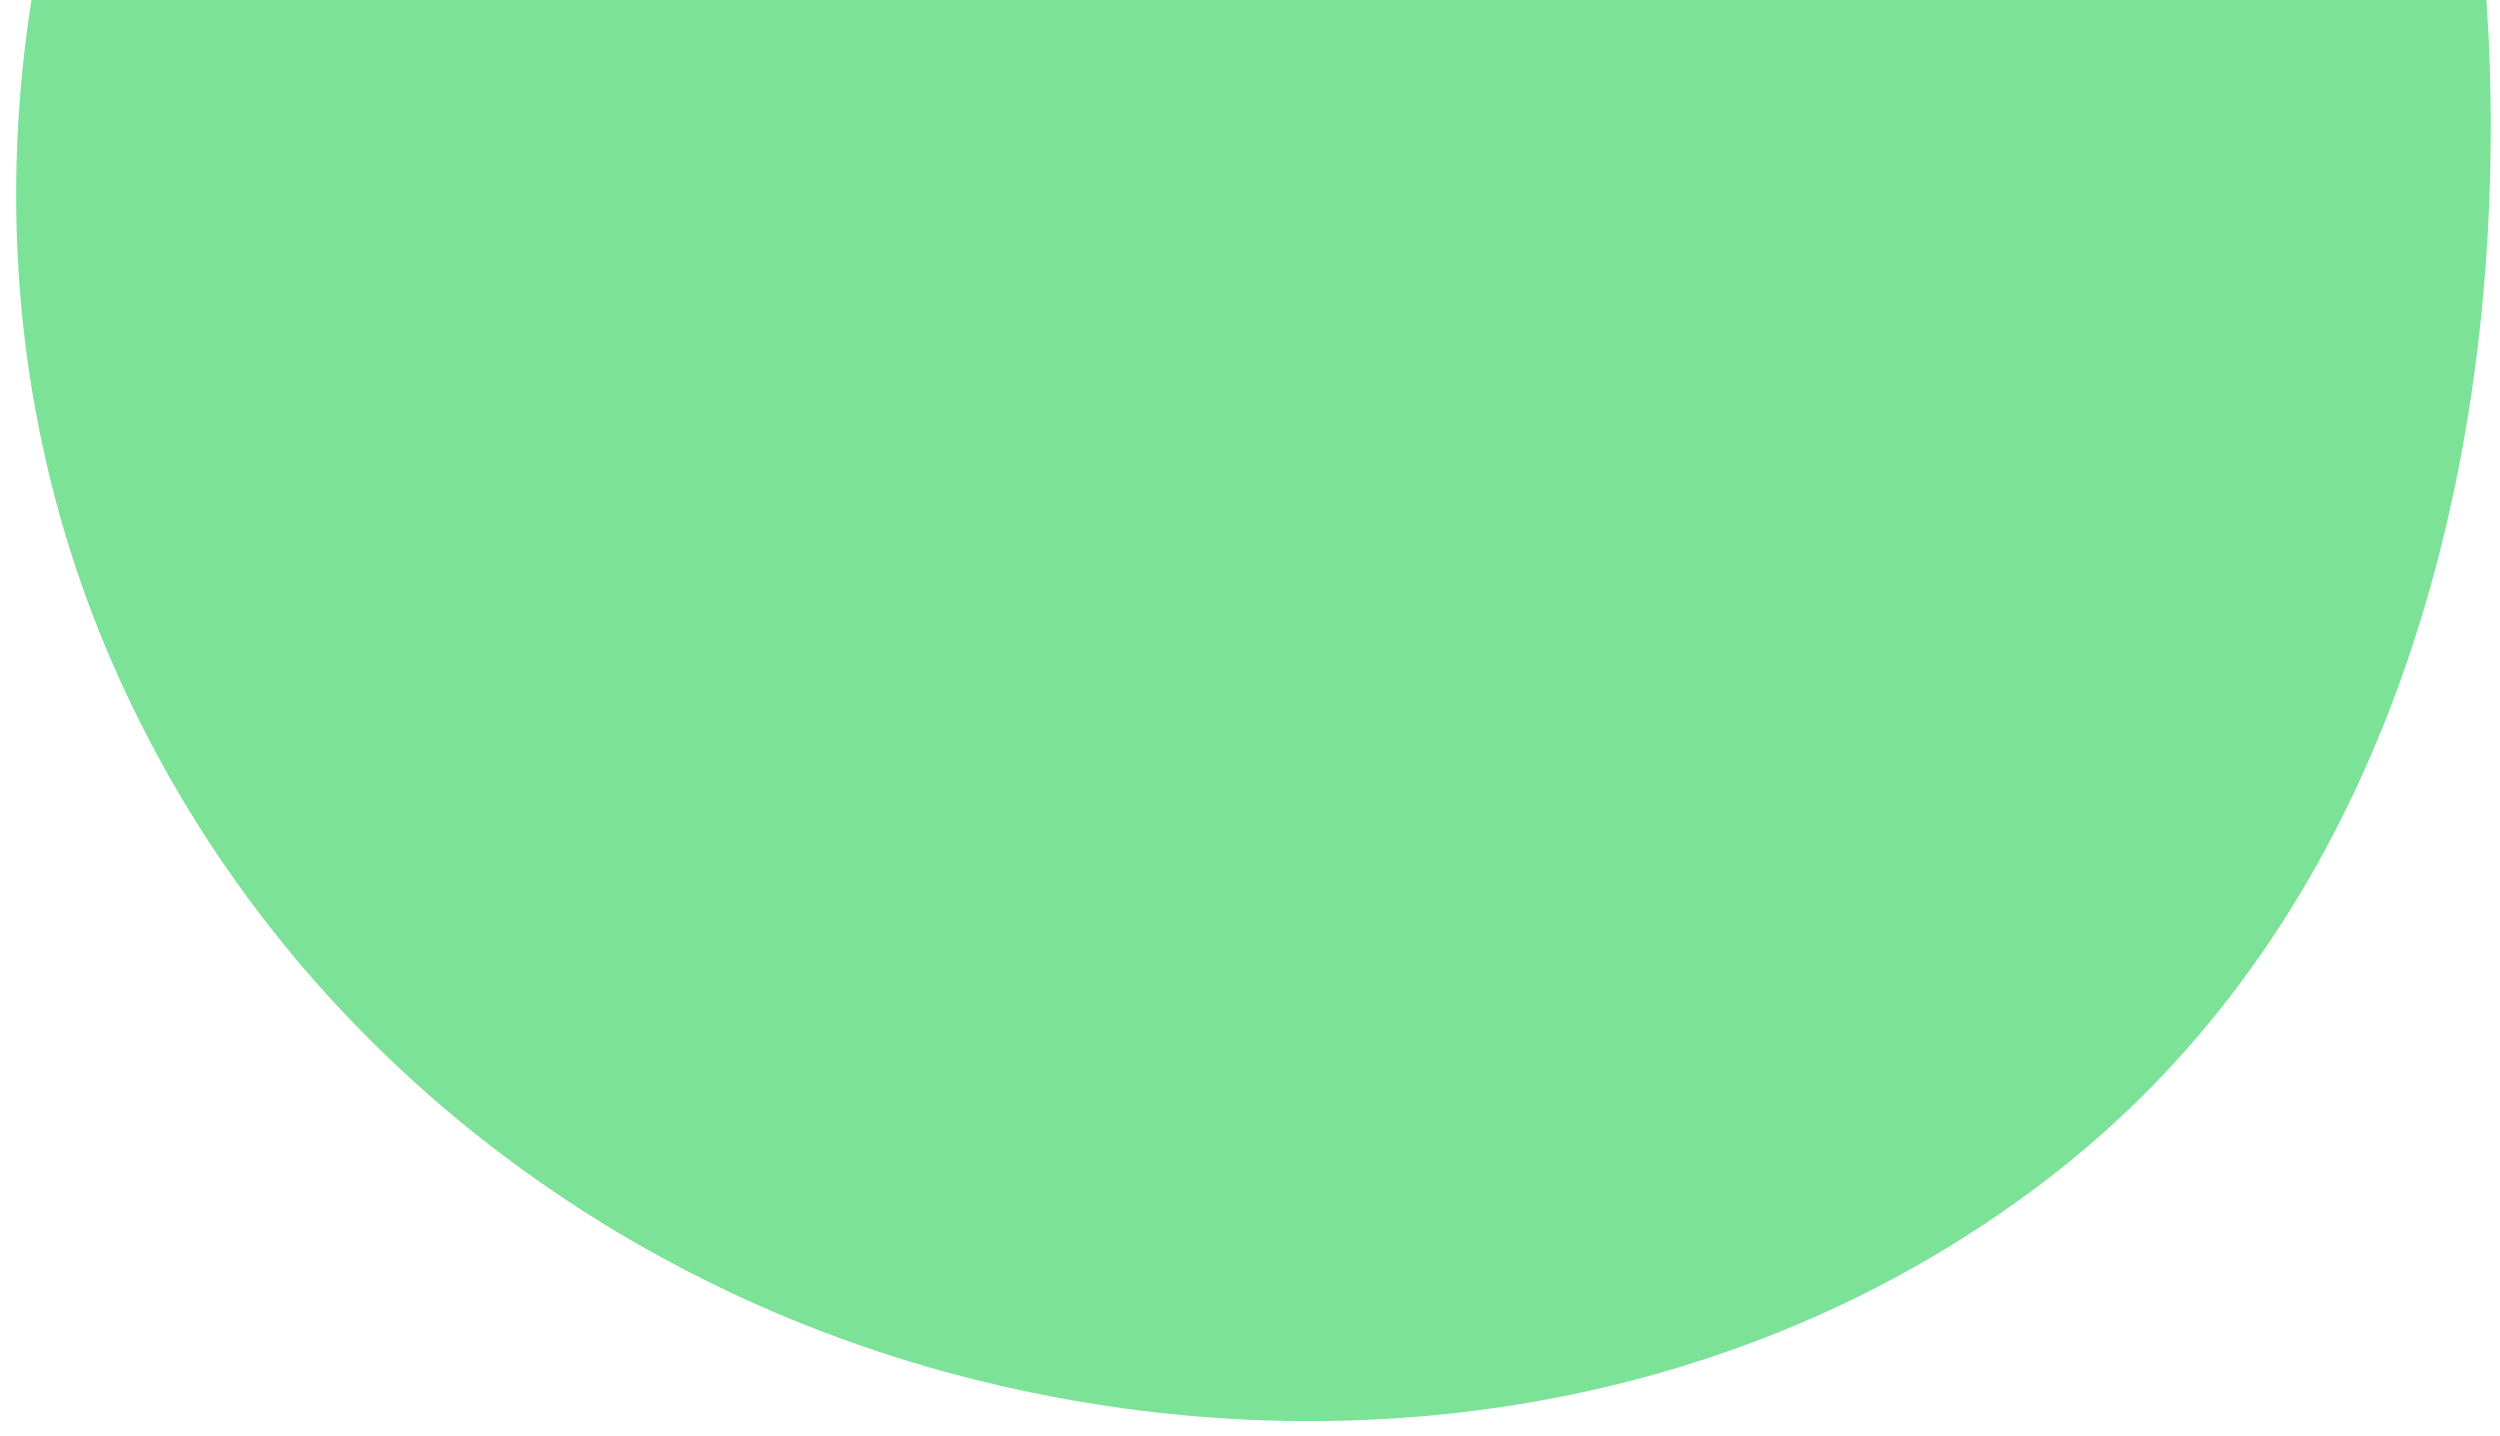 <svg width="141" height="81" viewBox="0 0 141 81" fill="none" xmlns="http://www.w3.org/2000/svg">
<path fill-rule="evenodd" clip-rule="evenodd" d="M118.63 -47.721C135.046 -33.891 140.917 -11.996 140.452 9.465C139.983 31.027 133.076 52.581 116.162 65.962C98.843 79.663 75.657 83.188 54.284 77.632C33.046 72.112 15.117 57.533 6.347 37.418C-2.29 17.608 -0.296 -5.062 9.928 -24.101C19.905 -42.681 37.847 -55.139 58.455 -59.617C79.476 -64.185 102.179 -61.581 118.63 -47.721Z" fill="#7BE298"/>
</svg>
